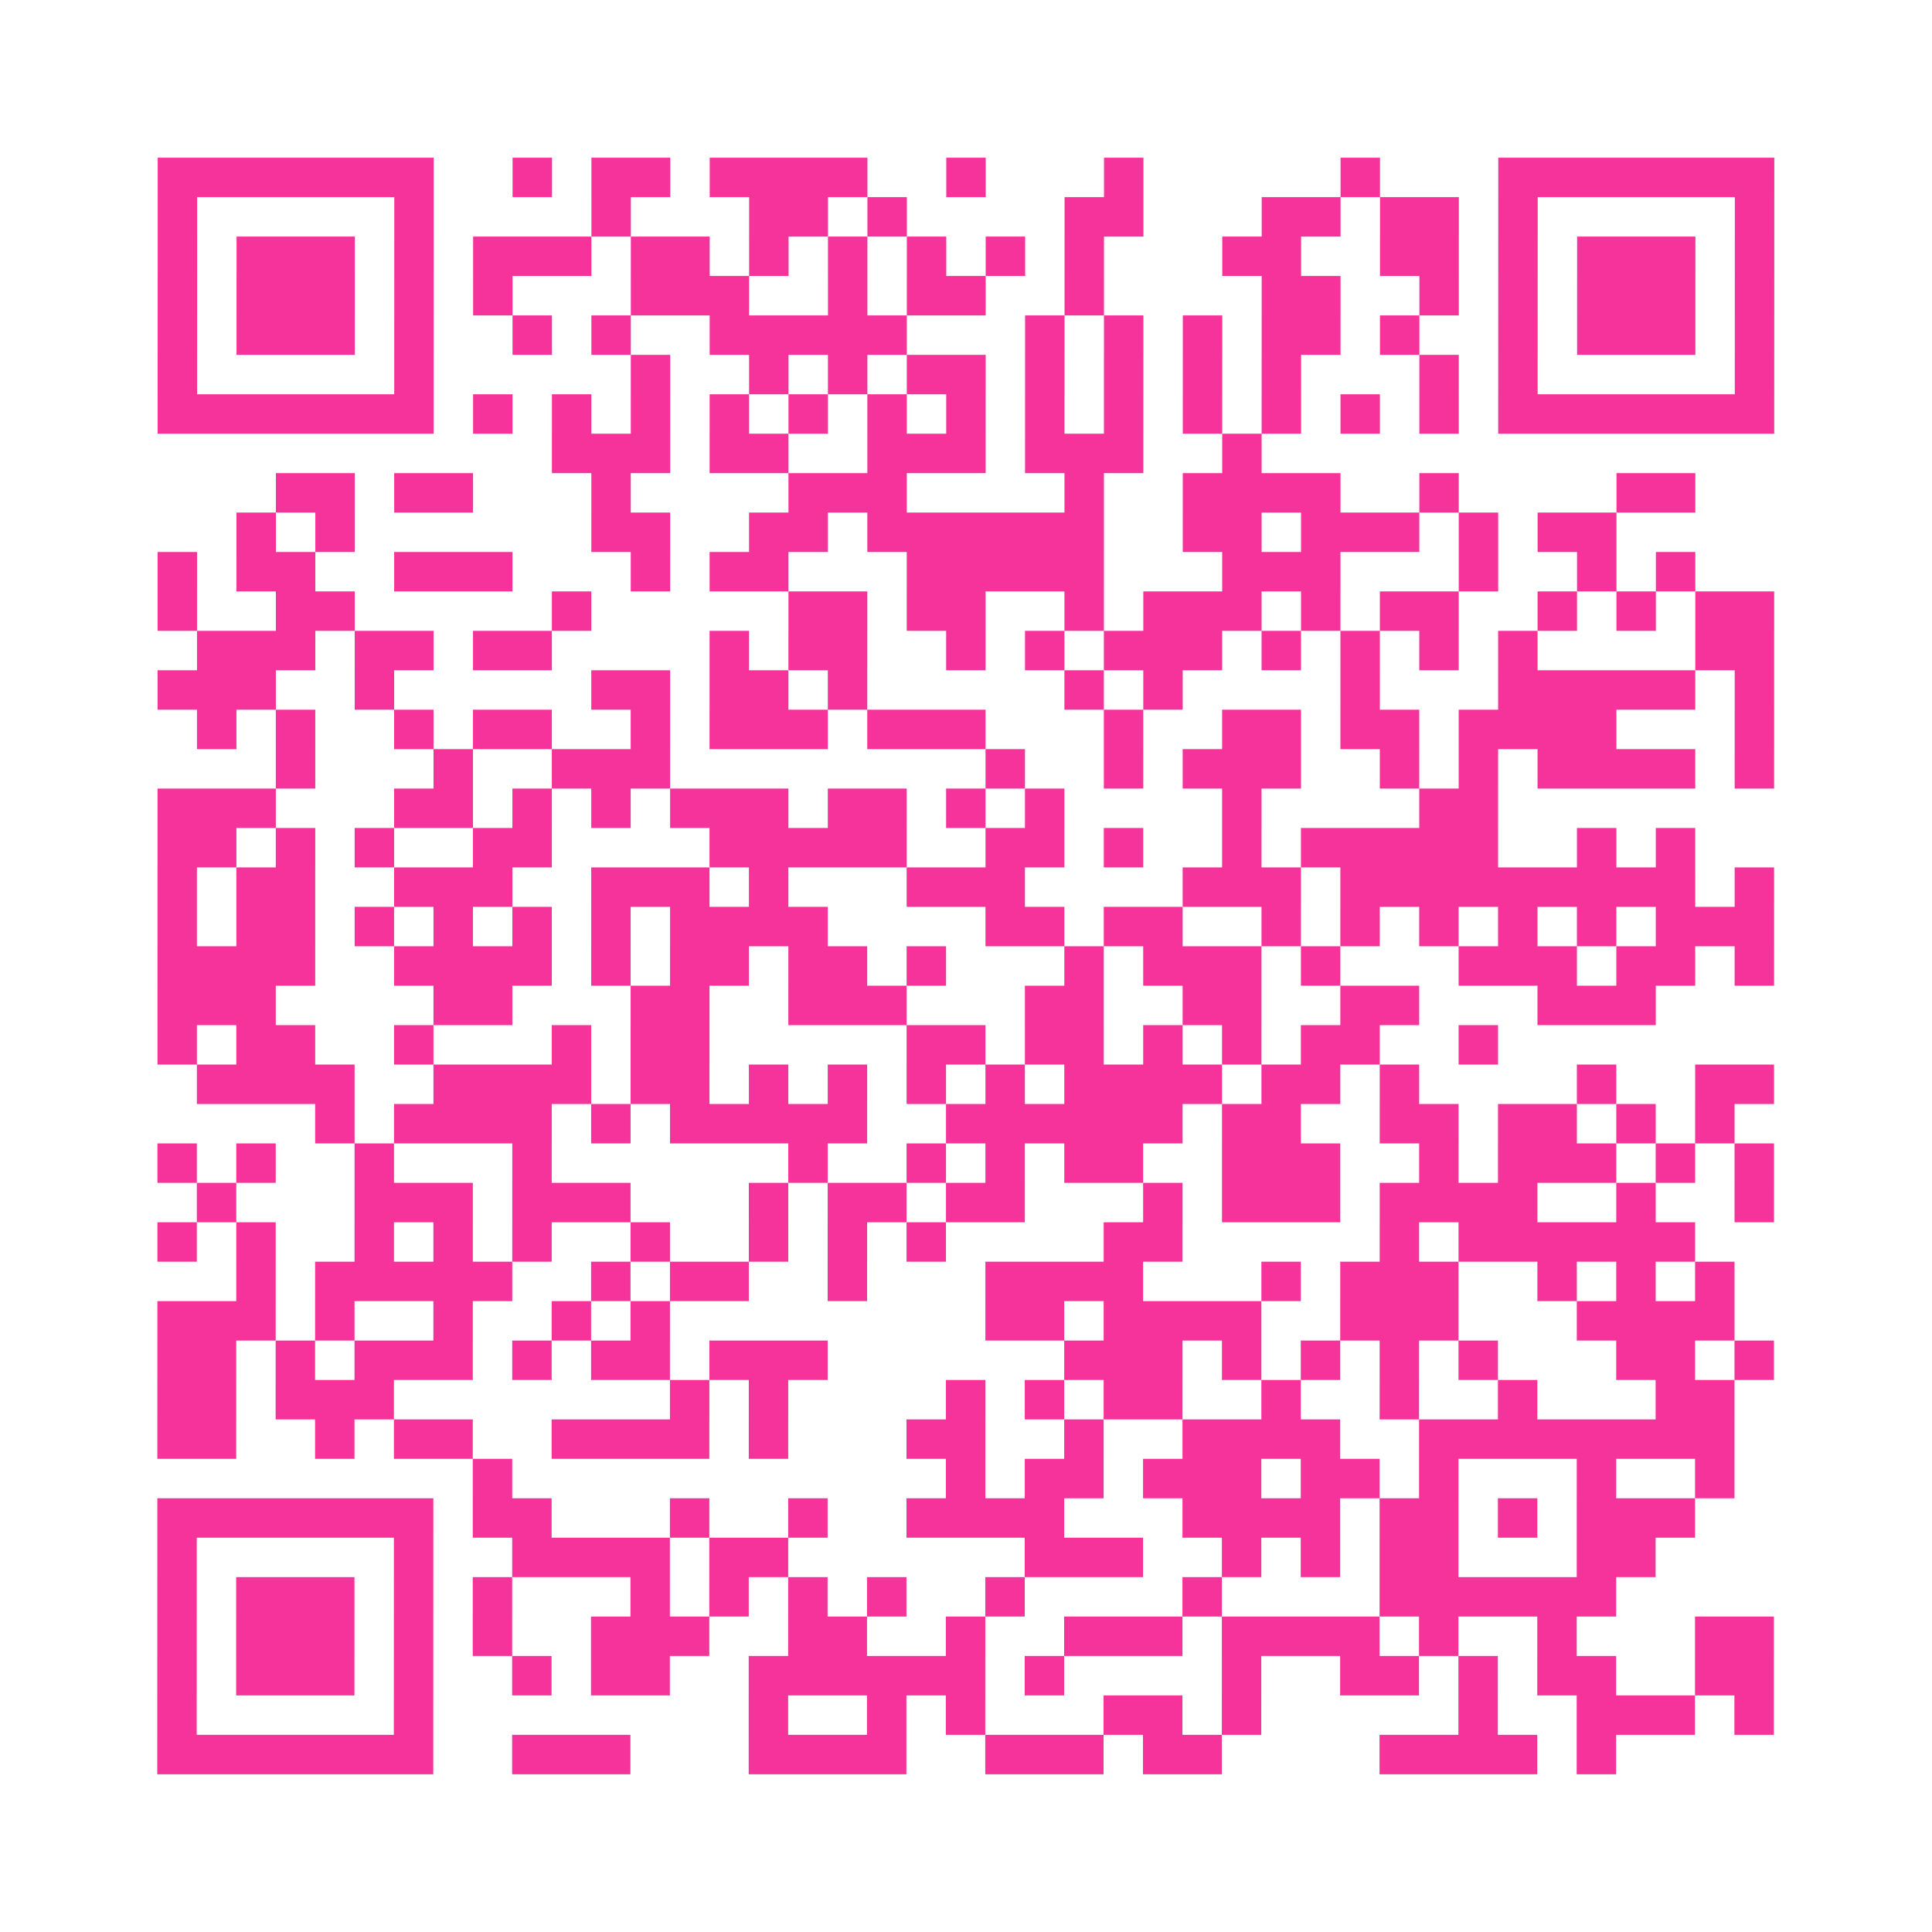 <?xml version="1.0" encoding="UTF-8"?>
<svg xmlns="http://www.w3.org/2000/svg" viewBox="0 0 49 49" class="pyqrcode"><path fill="transparent" d="M0 0h49v49h-49z"/><path stroke="#f6339b" class="pyqrline" d="M4 4.5h7m2 0h1m1 0h2m1 0h4m2 0h1m3 0h1m5 0h1m3 0h7m-41 1h1m5 0h1m4 0h1m3 0h2m1 0h1m4 0h2m3 0h2m1 0h2m1 0h1m5 0h1m-41 1h1m1 0h3m1 0h1m1 0h3m1 0h2m1 0h1m1 0h1m1 0h1m1 0h1m1 0h1m3 0h2m2 0h2m1 0h1m1 0h3m1 0h1m-41 1h1m1 0h3m1 0h1m1 0h1m3 0h3m2 0h1m1 0h2m2 0h1m4 0h2m2 0h1m1 0h1m1 0h3m1 0h1m-41 1h1m1 0h3m1 0h1m2 0h1m1 0h1m2 0h5m3 0h1m1 0h1m1 0h1m1 0h2m1 0h1m2 0h1m1 0h3m1 0h1m-41 1h1m5 0h1m5 0h1m2 0h1m1 0h1m1 0h2m1 0h1m1 0h1m1 0h1m1 0h1m3 0h1m1 0h1m5 0h1m-41 1h7m1 0h1m1 0h1m1 0h1m1 0h1m1 0h1m1 0h1m1 0h1m1 0h1m1 0h1m1 0h1m1 0h1m1 0h1m1 0h1m1 0h7m-31 1h3m1 0h2m2 0h3m1 0h3m2 0h1m-25 1h2m1 0h2m3 0h1m4 0h3m4 0h1m2 0h4m2 0h1m4 0h2m-37 1h1m1 0h1m6 0h2m2 0h2m1 0h6m2 0h2m1 0h3m1 0h1m1 0h2m-37 1h1m1 0h2m2 0h3m3 0h1m1 0h2m3 0h5m3 0h3m3 0h1m2 0h1m1 0h1m-39 1h1m2 0h2m5 0h1m5 0h2m1 0h2m2 0h1m1 0h3m1 0h1m1 0h2m2 0h1m1 0h1m1 0h2m-40 1h3m1 0h2m1 0h2m4 0h1m1 0h2m2 0h1m1 0h1m1 0h3m1 0h1m1 0h1m1 0h1m1 0h1m4 0h2m-41 1h3m2 0h1m5 0h2m1 0h2m1 0h1m5 0h1m1 0h1m4 0h1m3 0h5m1 0h1m-40 1h1m1 0h1m2 0h1m1 0h2m2 0h1m1 0h3m1 0h3m3 0h1m2 0h2m1 0h2m1 0h4m3 0h1m-38 1h1m3 0h1m2 0h3m8 0h1m2 0h1m1 0h3m2 0h1m1 0h1m1 0h4m1 0h1m-41 1h3m3 0h2m1 0h1m1 0h1m1 0h3m1 0h2m1 0h1m1 0h1m4 0h1m4 0h2m-34 1h2m1 0h1m1 0h1m2 0h2m4 0h5m2 0h2m1 0h1m2 0h1m1 0h5m2 0h1m1 0h1m-39 1h1m1 0h2m2 0h3m2 0h3m1 0h1m3 0h3m4 0h3m1 0h9m1 0h1m-41 1h1m1 0h2m1 0h1m1 0h1m1 0h1m1 0h1m1 0h4m4 0h2m1 0h2m2 0h1m1 0h1m1 0h1m1 0h1m1 0h1m1 0h3m-41 1h4m2 0h4m1 0h1m1 0h2m1 0h2m1 0h1m3 0h1m1 0h3m1 0h1m3 0h3m1 0h2m1 0h1m-41 1h3m4 0h2m3 0h2m2 0h3m3 0h2m2 0h2m2 0h2m3 0h3m-38 1h1m1 0h2m2 0h1m3 0h1m1 0h2m5 0h2m1 0h2m1 0h1m1 0h1m1 0h2m2 0h1m-33 1h4m2 0h4m1 0h2m1 0h1m1 0h1m1 0h1m1 0h1m1 0h4m1 0h2m1 0h1m4 0h1m2 0h2m-37 1h1m1 0h4m1 0h1m1 0h5m2 0h6m1 0h2m2 0h2m1 0h2m1 0h1m1 0h1m-40 1h1m1 0h1m2 0h1m3 0h1m6 0h1m2 0h1m1 0h1m1 0h2m2 0h3m2 0h1m1 0h3m1 0h1m1 0h1m-40 1h1m3 0h3m1 0h3m3 0h1m1 0h2m1 0h2m3 0h1m1 0h3m1 0h4m2 0h1m2 0h1m-41 1h1m1 0h1m2 0h1m1 0h1m1 0h1m2 0h1m2 0h1m1 0h1m1 0h1m4 0h2m5 0h1m1 0h6m-37 1h1m1 0h5m2 0h1m1 0h2m2 0h1m3 0h4m3 0h1m1 0h3m2 0h1m1 0h1m1 0h1m-40 1h3m1 0h1m2 0h1m2 0h1m1 0h1m8 0h2m1 0h4m2 0h3m3 0h4m-40 1h2m1 0h1m1 0h3m1 0h1m1 0h2m1 0h3m6 0h3m1 0h1m1 0h1m1 0h1m1 0h1m3 0h2m1 0h1m-41 1h2m1 0h3m7 0h1m1 0h1m4 0h1m1 0h1m1 0h2m2 0h1m2 0h1m2 0h1m3 0h2m-40 1h2m2 0h1m1 0h2m2 0h4m1 0h1m3 0h2m2 0h1m2 0h4m2 0h8m-32 1h1m11 0h1m1 0h2m1 0h3m1 0h2m1 0h1m3 0h1m2 0h1m-40 1h7m1 0h2m3 0h1m2 0h1m2 0h4m3 0h4m1 0h2m1 0h1m1 0h3m-39 1h1m5 0h1m2 0h4m1 0h2m6 0h3m2 0h1m1 0h1m1 0h2m3 0h2m-38 1h1m1 0h3m1 0h1m1 0h1m3 0h1m1 0h1m1 0h1m1 0h1m2 0h1m4 0h1m4 0h6m-37 1h1m1 0h3m1 0h1m1 0h1m2 0h3m2 0h2m2 0h1m2 0h3m1 0h4m1 0h1m2 0h1m3 0h2m-41 1h1m1 0h3m1 0h1m2 0h1m1 0h2m2 0h6m1 0h1m4 0h1m2 0h2m1 0h1m1 0h2m2 0h2m-41 1h1m5 0h1m8 0h1m2 0h1m1 0h1m3 0h2m1 0h1m5 0h1m2 0h3m1 0h1m-41 1h7m2 0h3m3 0h4m2 0h3m1 0h2m4 0h4m1 0h1"/></svg>
